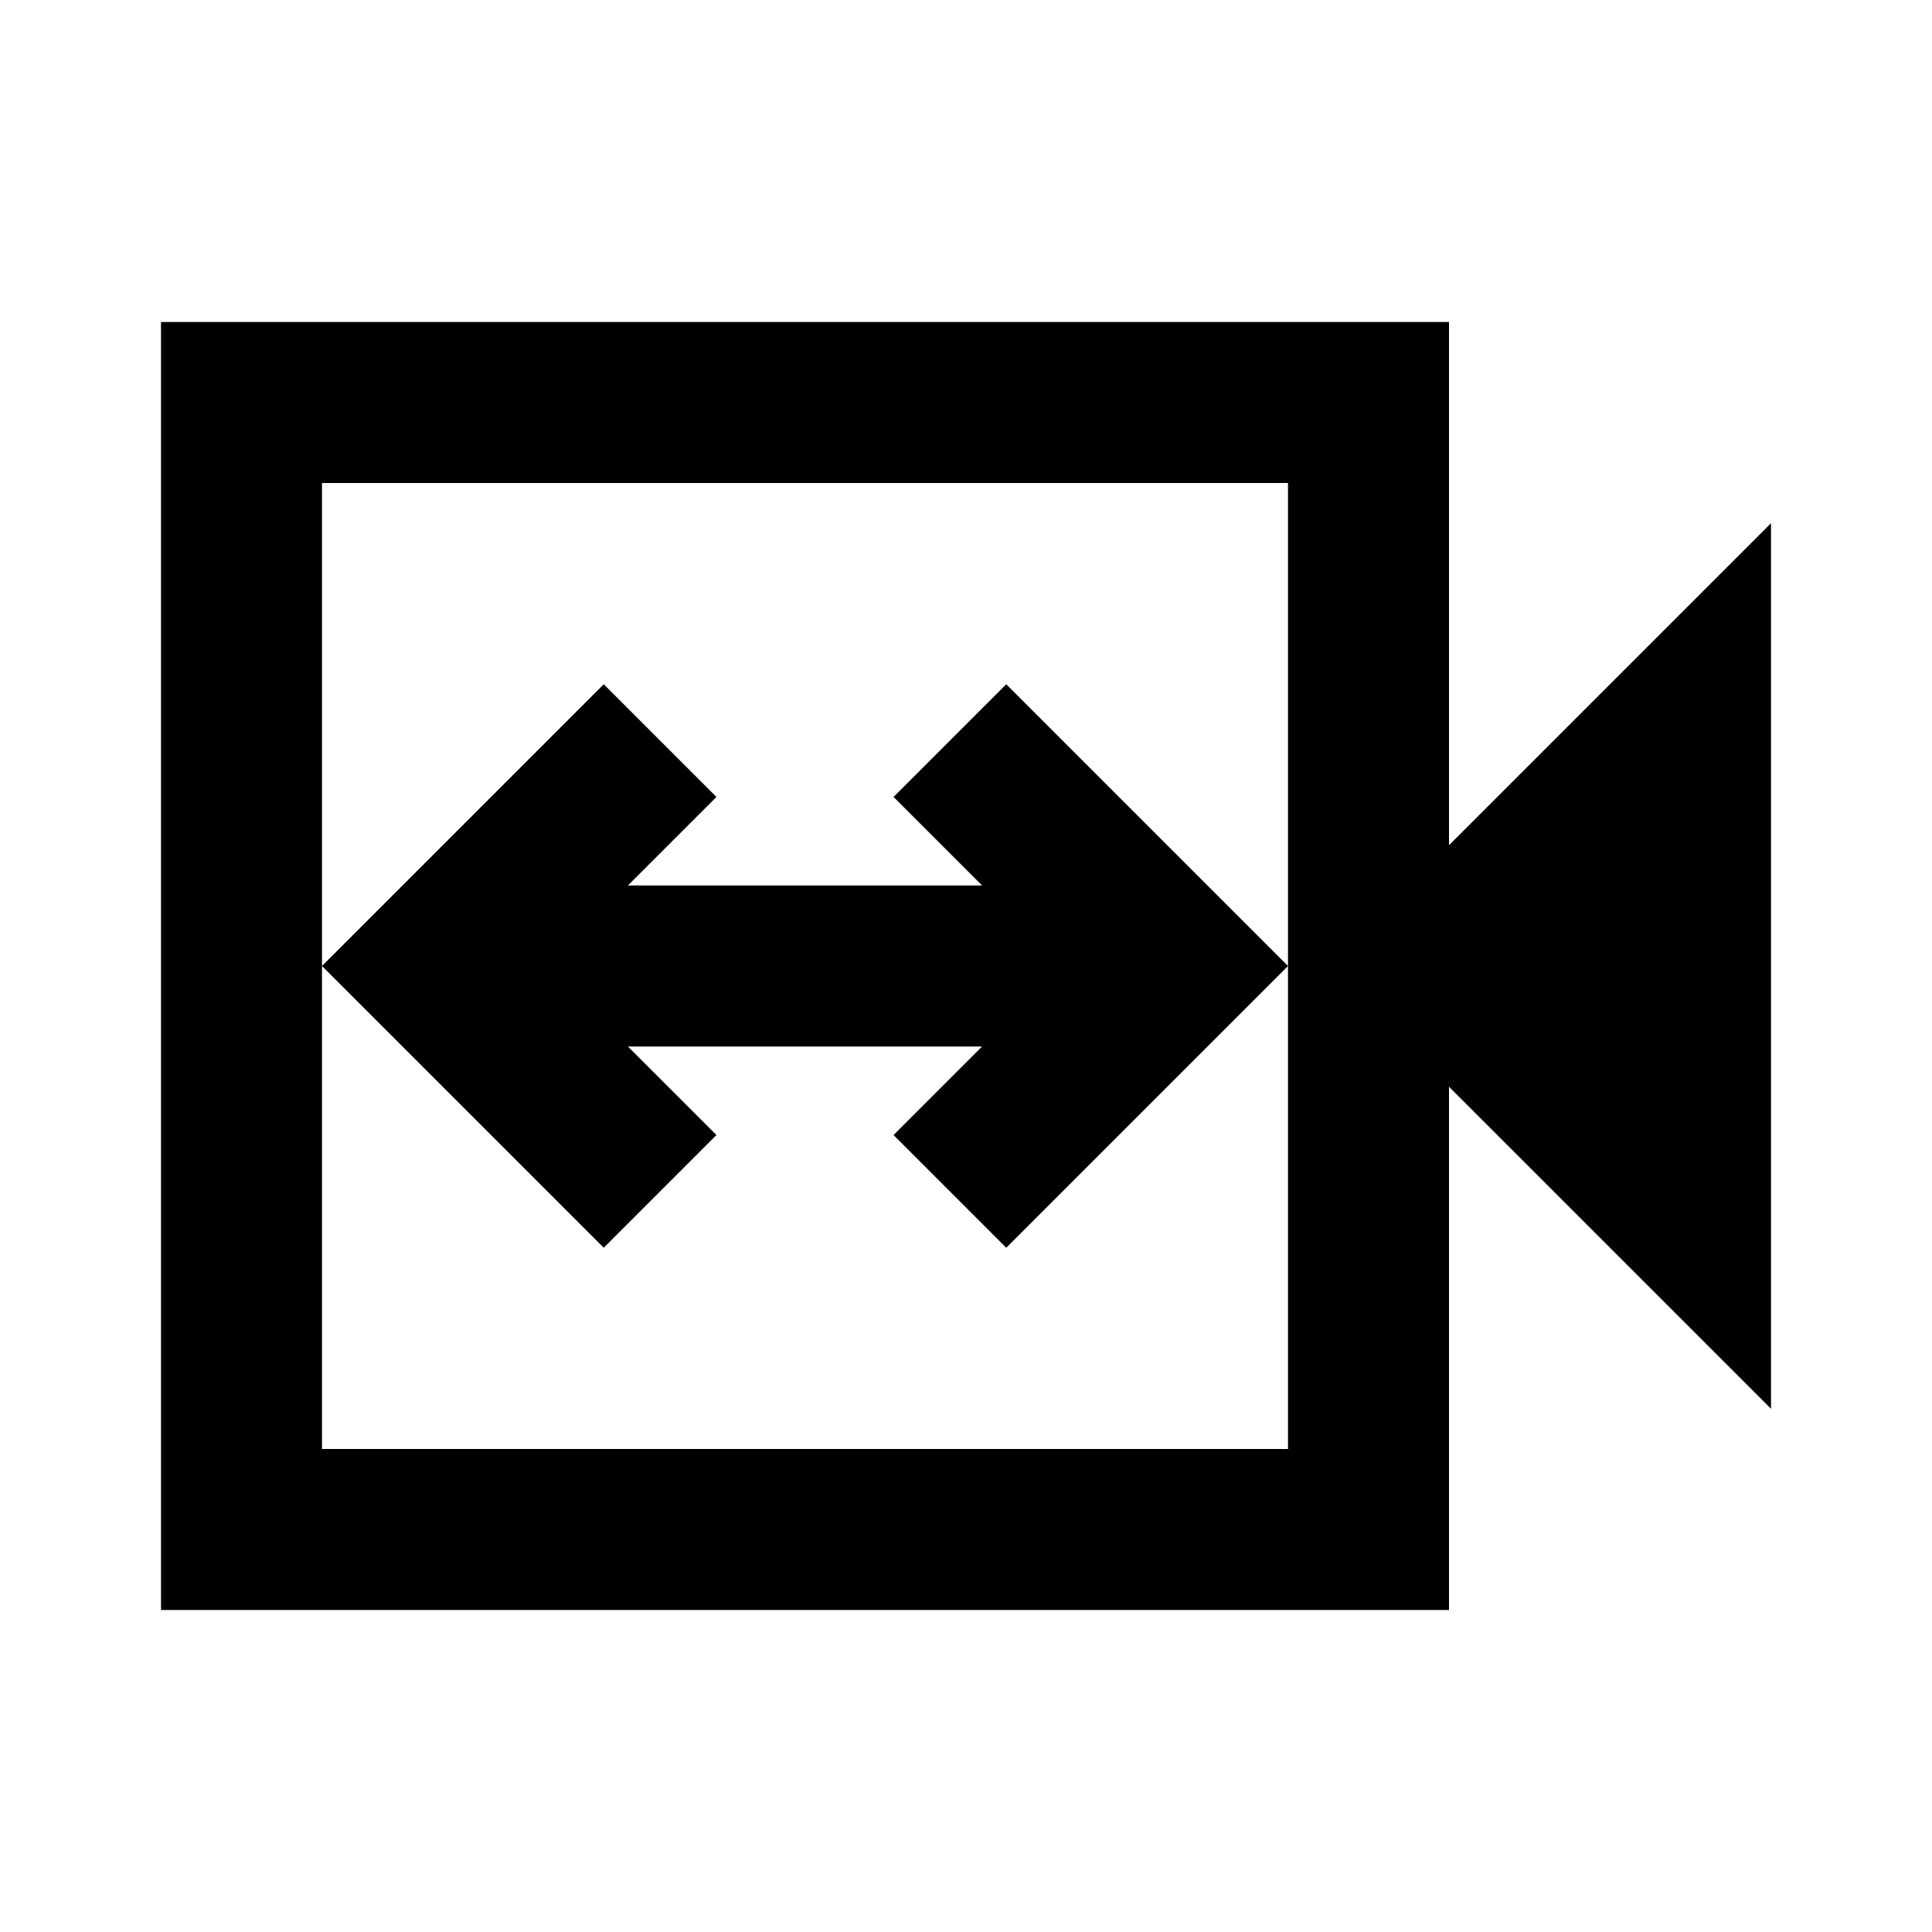 <?xml version="1.0" encoding="utf-8"?>
<!-- Generator: www.svgicons.com -->
<svg xmlns="http://www.w3.org/2000/svg" width="800" height="800" viewBox="0 0 24 24">
<path fill="currentColor" d="m7.5 15.5l1.4-1.4L7.8 13h4.4l-1.1 1.1l1.4 1.4L16 12l-3.5-3.5l-1.4 1.4l1.1 1.1H7.8l1.1-1.1l-1.4-1.4L4 12zM2 20V4h16v6.5l4-4v11l-4-4V20zm2-2h12V6H4zm0 0V6z"/>
</svg>